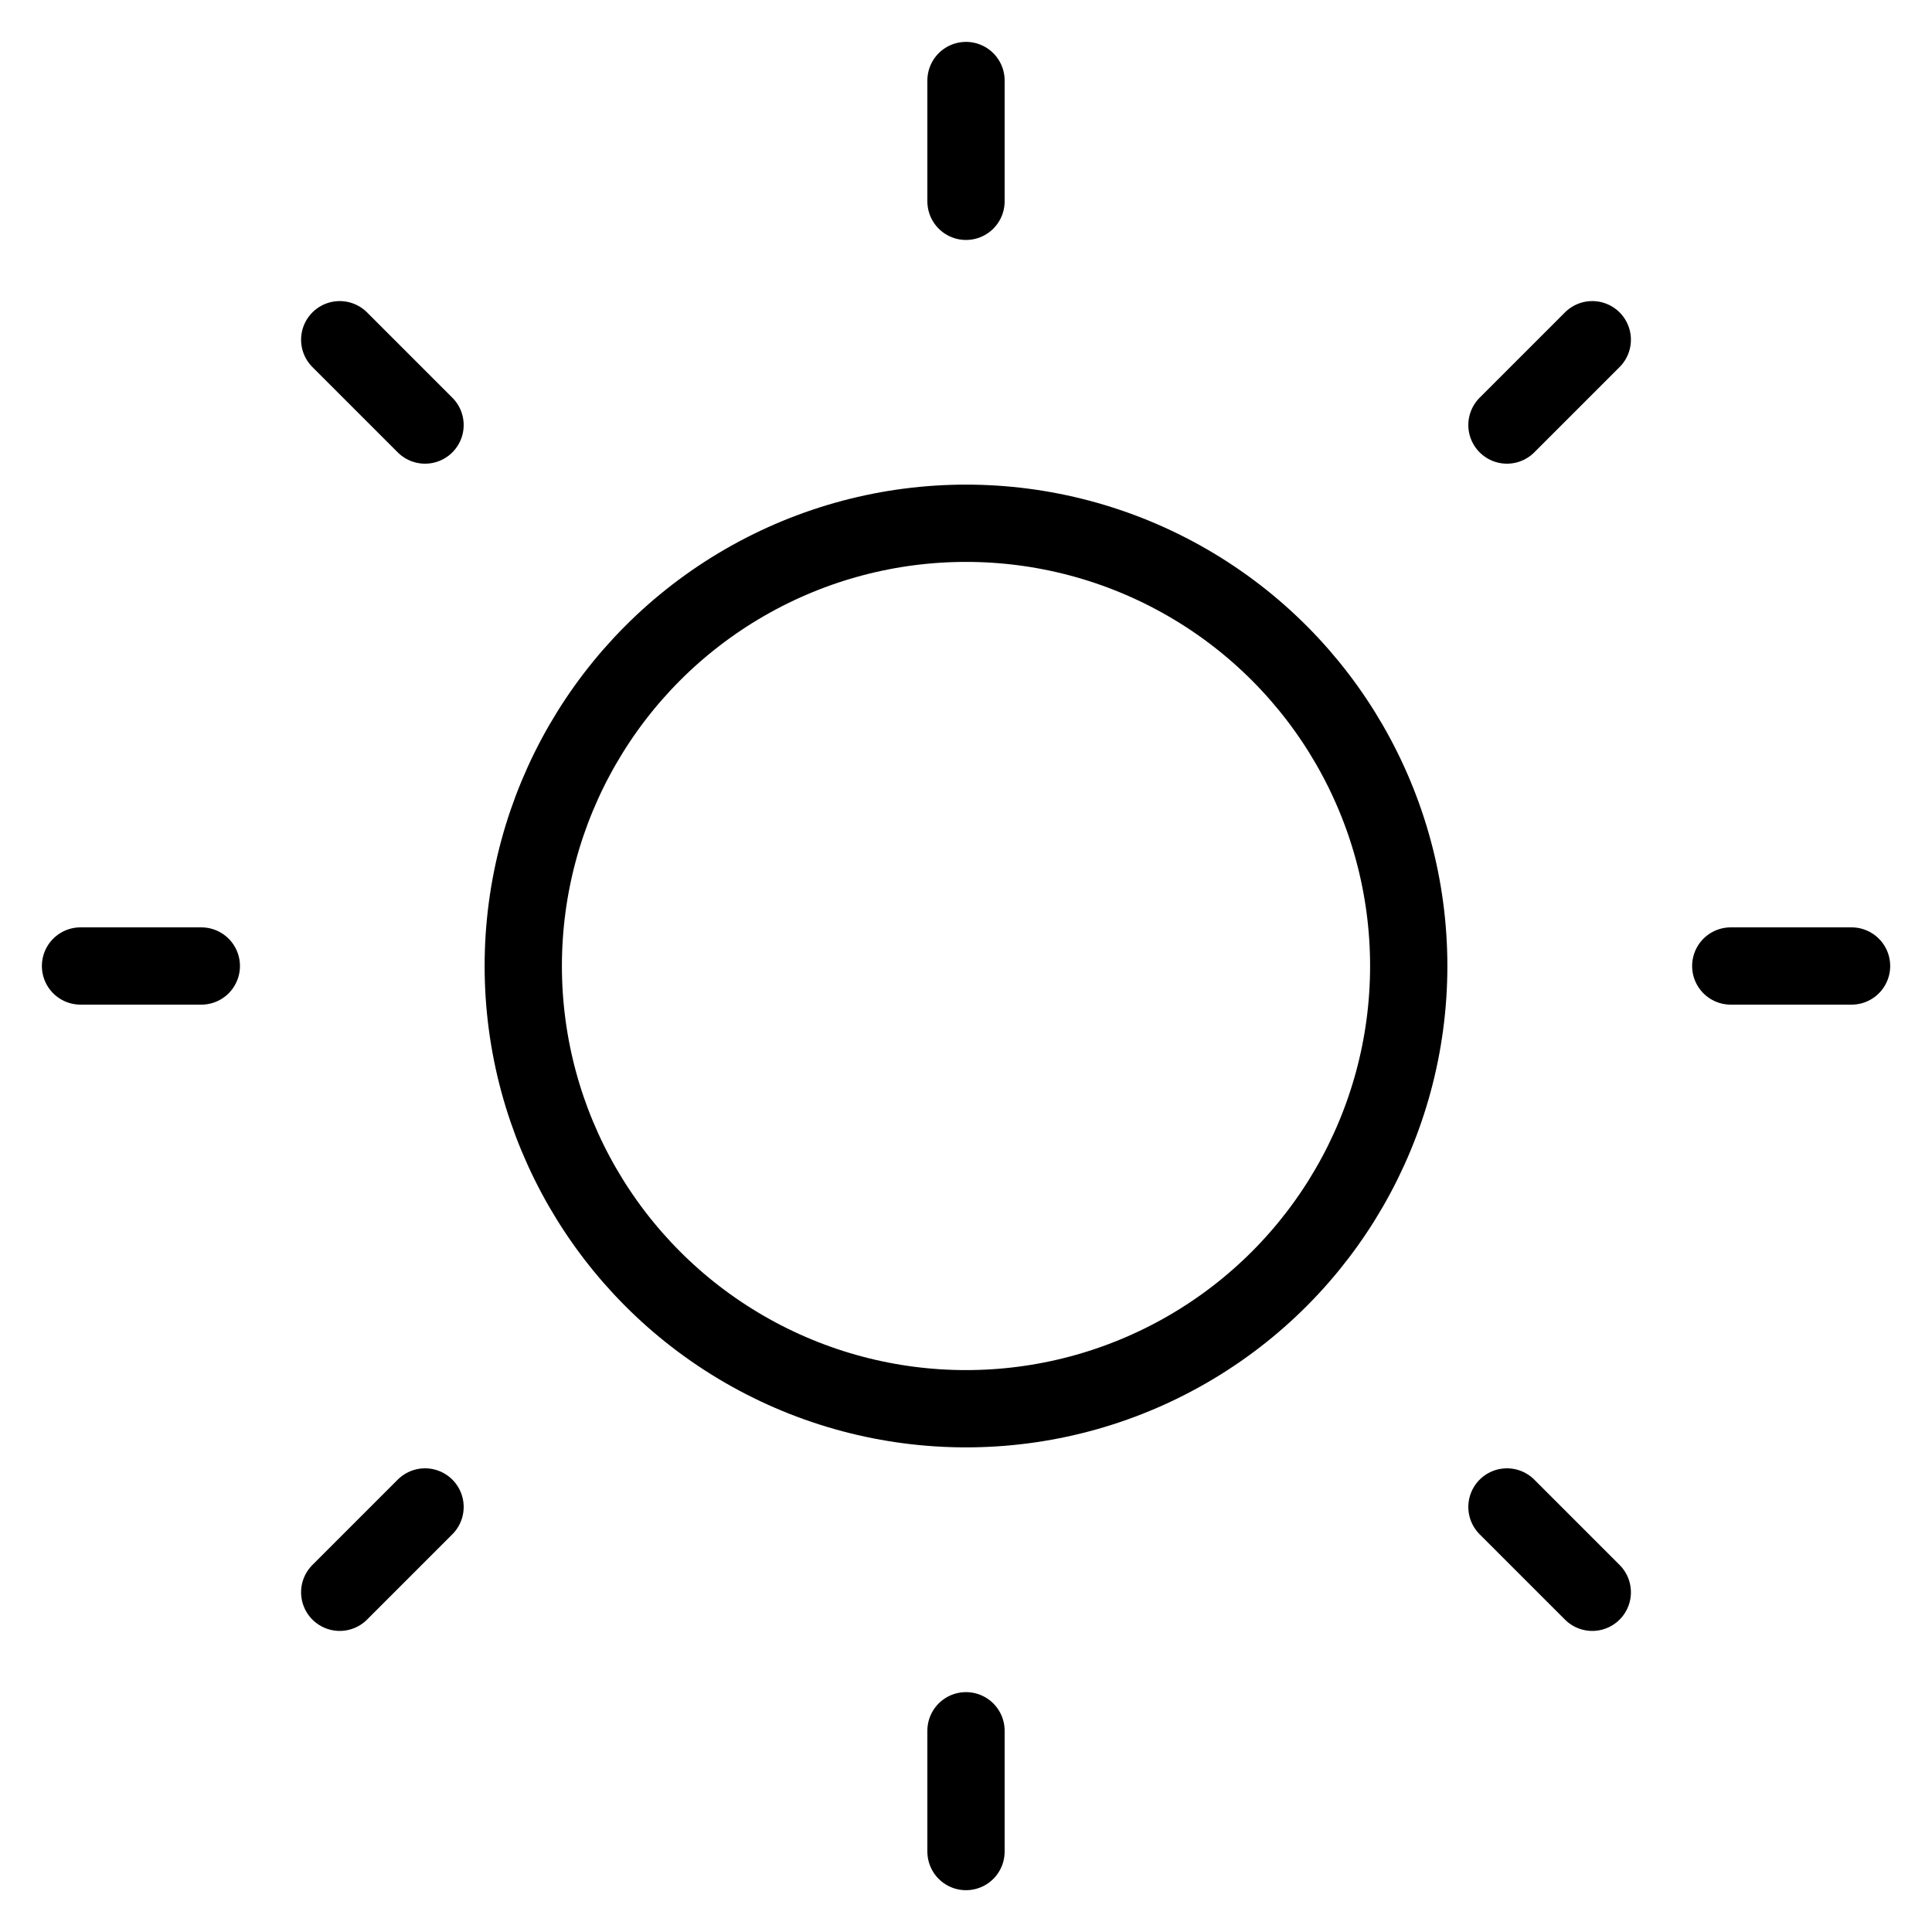 <svg id="_145_w_hoso" data-name="145_w_hoso" xmlns="http://www.w3.org/2000/svg" width="25" height="25" viewBox="0 0 25 25">
  <rect id="長方形_4888" data-name="長方形 4888" width="25" height="25" fill="none"/>
  <line id="線_210" data-name="線 210" y2="1.563" transform="translate(12.5 1.042)" fill="none" stroke="#000" stroke-linecap="round" stroke-miterlimit="10" stroke-width="1"/>
  <line id="線_211" data-name="線 211" y2="1.563" transform="translate(12.5 22.396)" fill="none" stroke="#000" stroke-linecap="round" stroke-miterlimit="10" stroke-width="1"/>
  <line id="線_212" data-name="線 212" x1="1.563" transform="translate(22.396 12.5)" fill="none" stroke="#000" stroke-linecap="round" stroke-miterlimit="10" stroke-width="1"/>
  <line id="線_213" data-name="線 213" x1="1.563" transform="translate(1.042 12.5)" fill="none" stroke="#000" stroke-linecap="round" stroke-miterlimit="10" stroke-width="1"/>
  <line id="線_214" data-name="線 214" x1="1.104" y1="1.104" transform="translate(19.5 19.5)" fill="none" stroke="#000" stroke-linecap="round" stroke-miterlimit="10" stroke-width="1"/>
  <line id="線_215" data-name="線 215" x1="1.104" y1="1.104" transform="translate(4.396 4.396)" fill="none" stroke="#000" stroke-linecap="round" stroke-miterlimit="10" stroke-width="1"/>
  <line id="線_216" data-name="線 216" y1="1.104" x2="1.104" transform="translate(4.396 19.5)" fill="none" stroke="#000" stroke-linecap="round" stroke-miterlimit="10" stroke-width="1"/>
  <line id="線_217" data-name="線 217" y1="1.104" x2="1.104" transform="translate(19.5 4.396)" fill="none" stroke="#000" stroke-linecap="round" stroke-miterlimit="10" stroke-width="1"/>
  <circle id="楕円形_14" data-name="楕円形 14" cx="5.729" cy="5.729" r="5.729" transform="translate(6.771 6.771)" fill="none" stroke="#000" stroke-linecap="round" stroke-miterlimit="10" stroke-width="1"/>
</svg>

